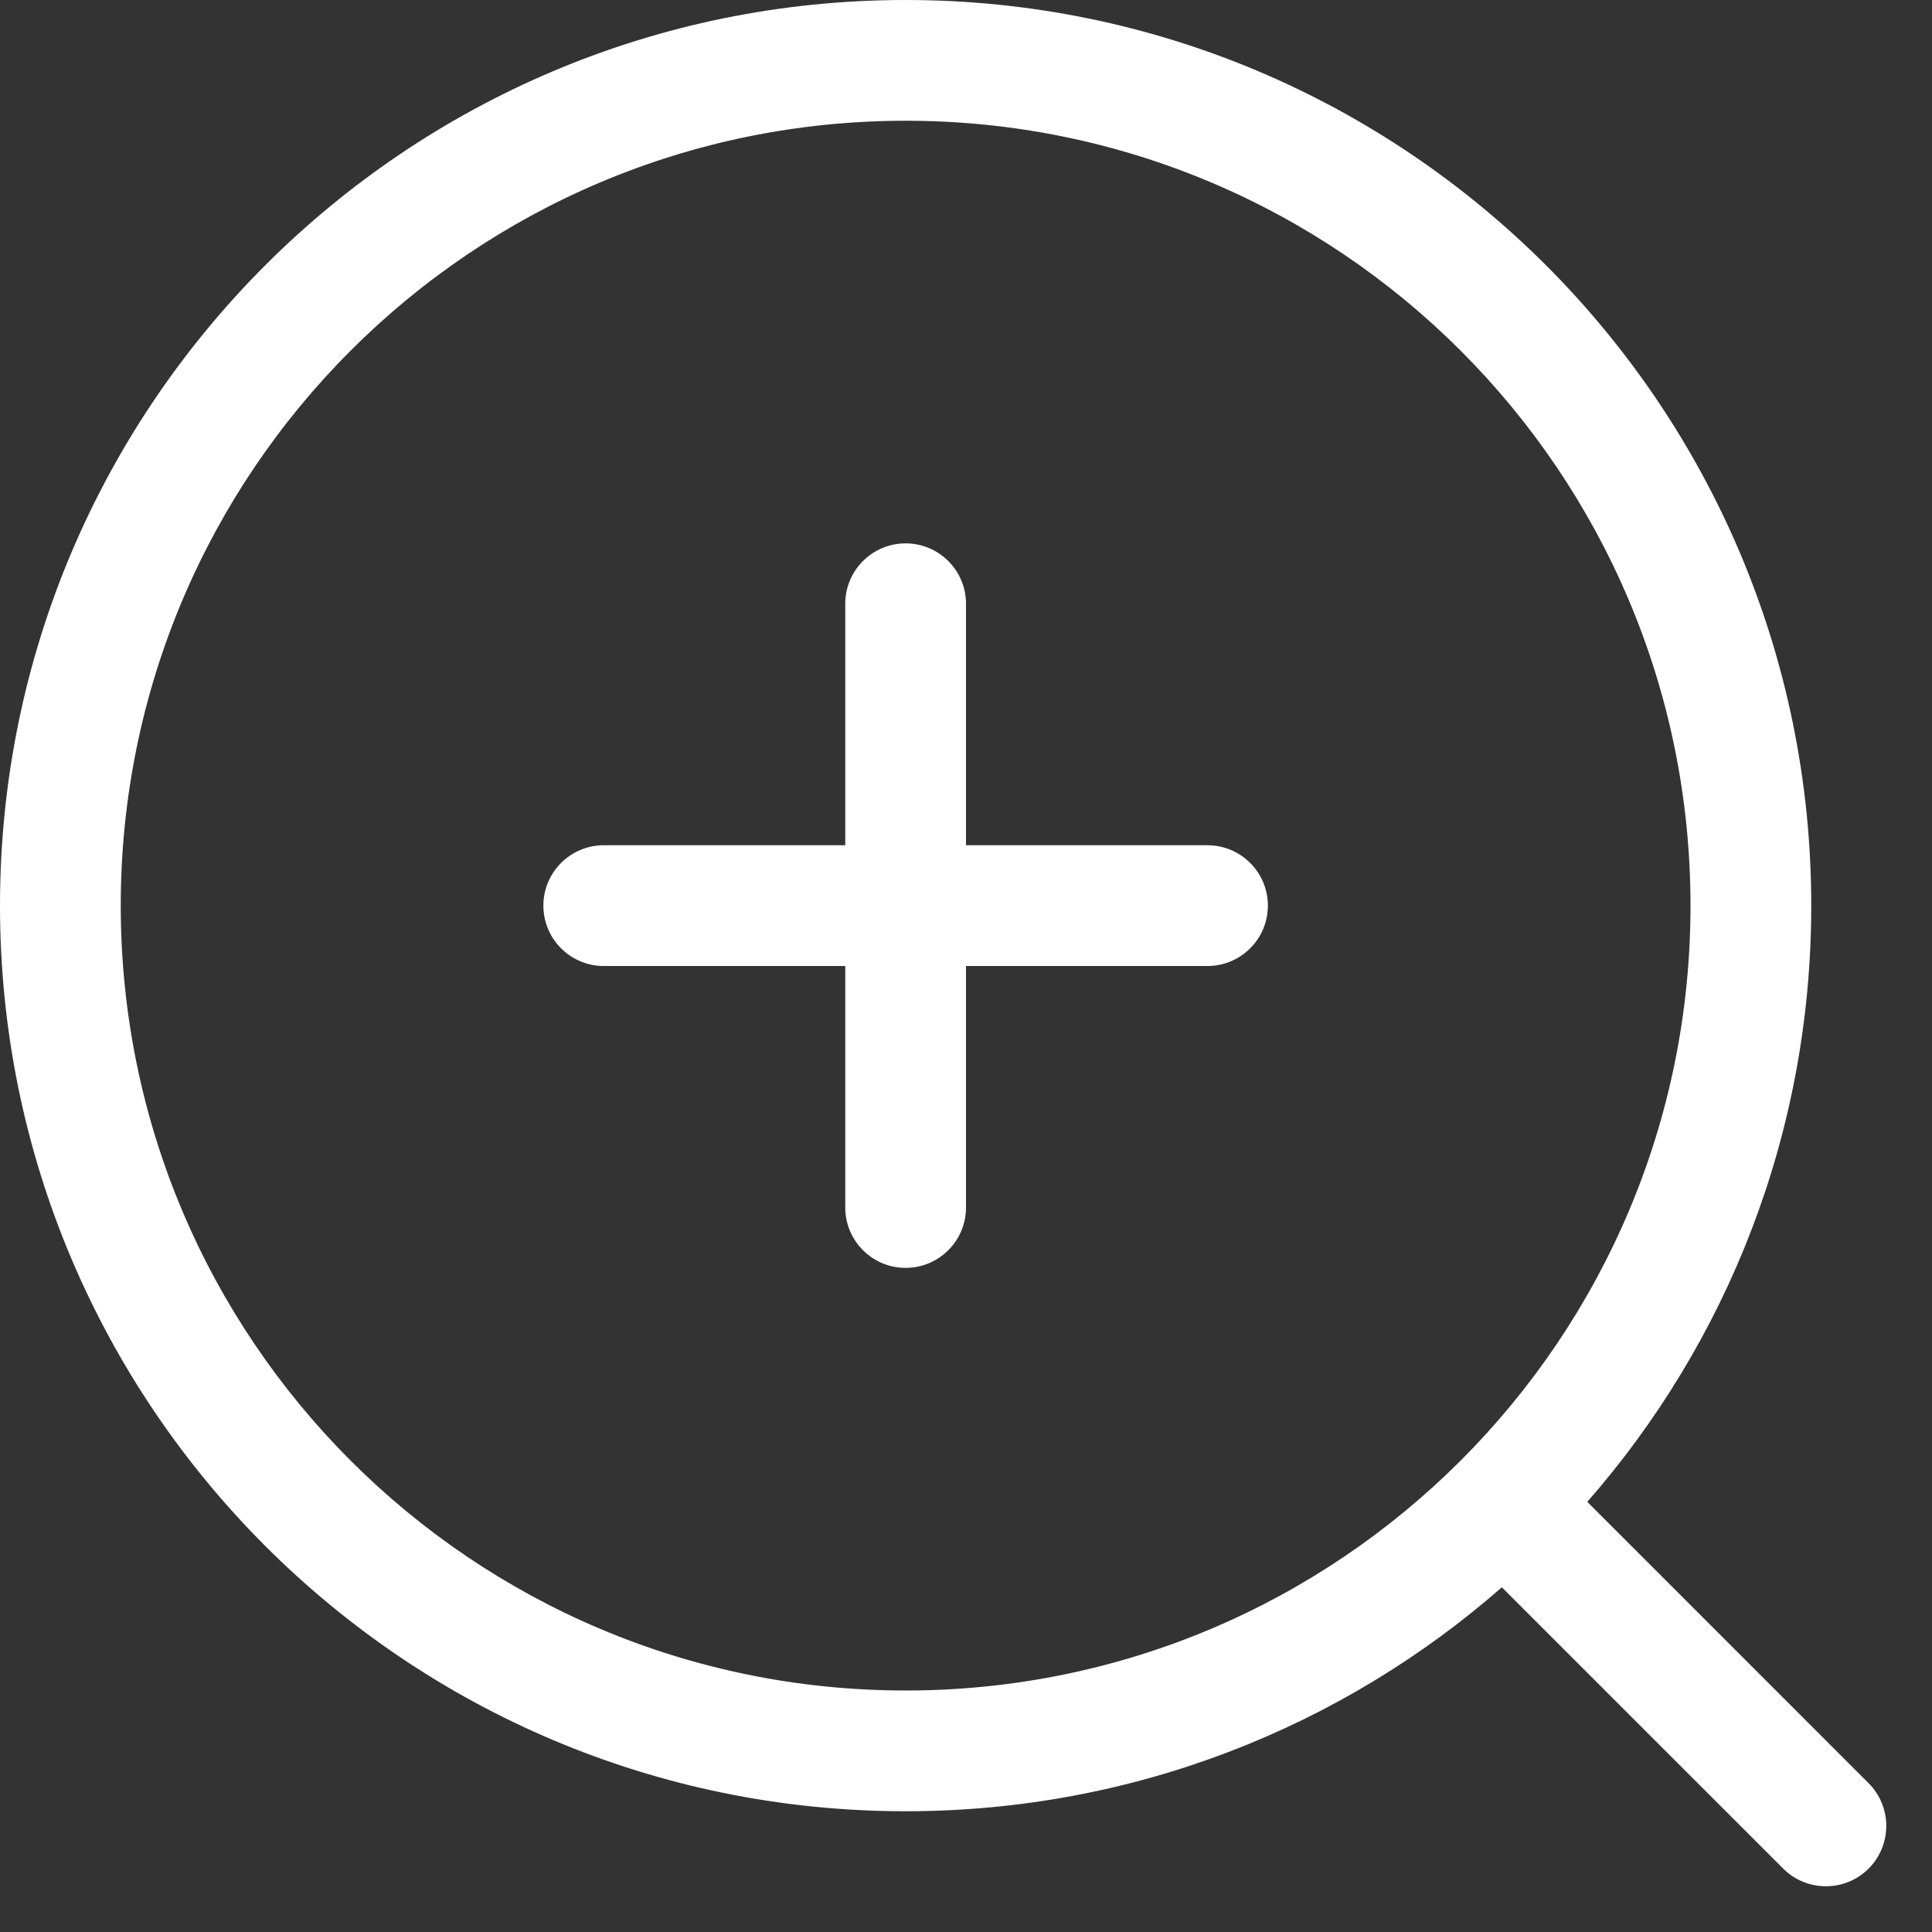<?xml version="1.0" encoding="UTF-8"?> <svg xmlns="http://www.w3.org/2000/svg" width="48" height="48" viewBox="0 0 48 48" fill="none"><rect x="0" y="0" width="48" height="48" fill="#333333" stroke="none"/><g clip-path="url(#clip0_1_399)"><path d="M22.5 0C34.926 0 45 10.074 45 22.5C45 28.173 42.901 33.355 39.436 37.313L46.425 44.303C47.01 44.889 47.01 45.839 46.425 46.425C45.839 47.01 44.889 47.01 44.303 46.425L37.313 39.436C33.355 42.901 28.173 45 22.5 45C10.074 45 0 34.926 0 22.5C0 10.074 10.074 0 22.5 0ZM22.5 3C11.73 3 3 11.73 3 22.5C3 33.27 11.73 42 22.5 42C33.27 42 42 33.27 42 22.5C42 11.73 33.27 3 22.5 3ZM22.5 13.5C23.328 13.5 24 14.172 24 15V21H30C30.828 21 31.5 21.672 31.5 22.5C31.5 23.328 30.828 24 30 24H24V30C24 30.828 23.328 31.5 22.5 31.5C21.672 31.5 21 30.828 21 30V24H15C14.172 24 13.5 23.328 13.5 22.5C13.5 21.672 14.172 21 15 21H21V15C21 14.172 21.672 13.5 22.5 13.5Z" fill="white"></path></g><defs><clipPath id="clip0_1_399"><rect width="48" height="48" fill="white"></rect></clipPath></defs></svg> 